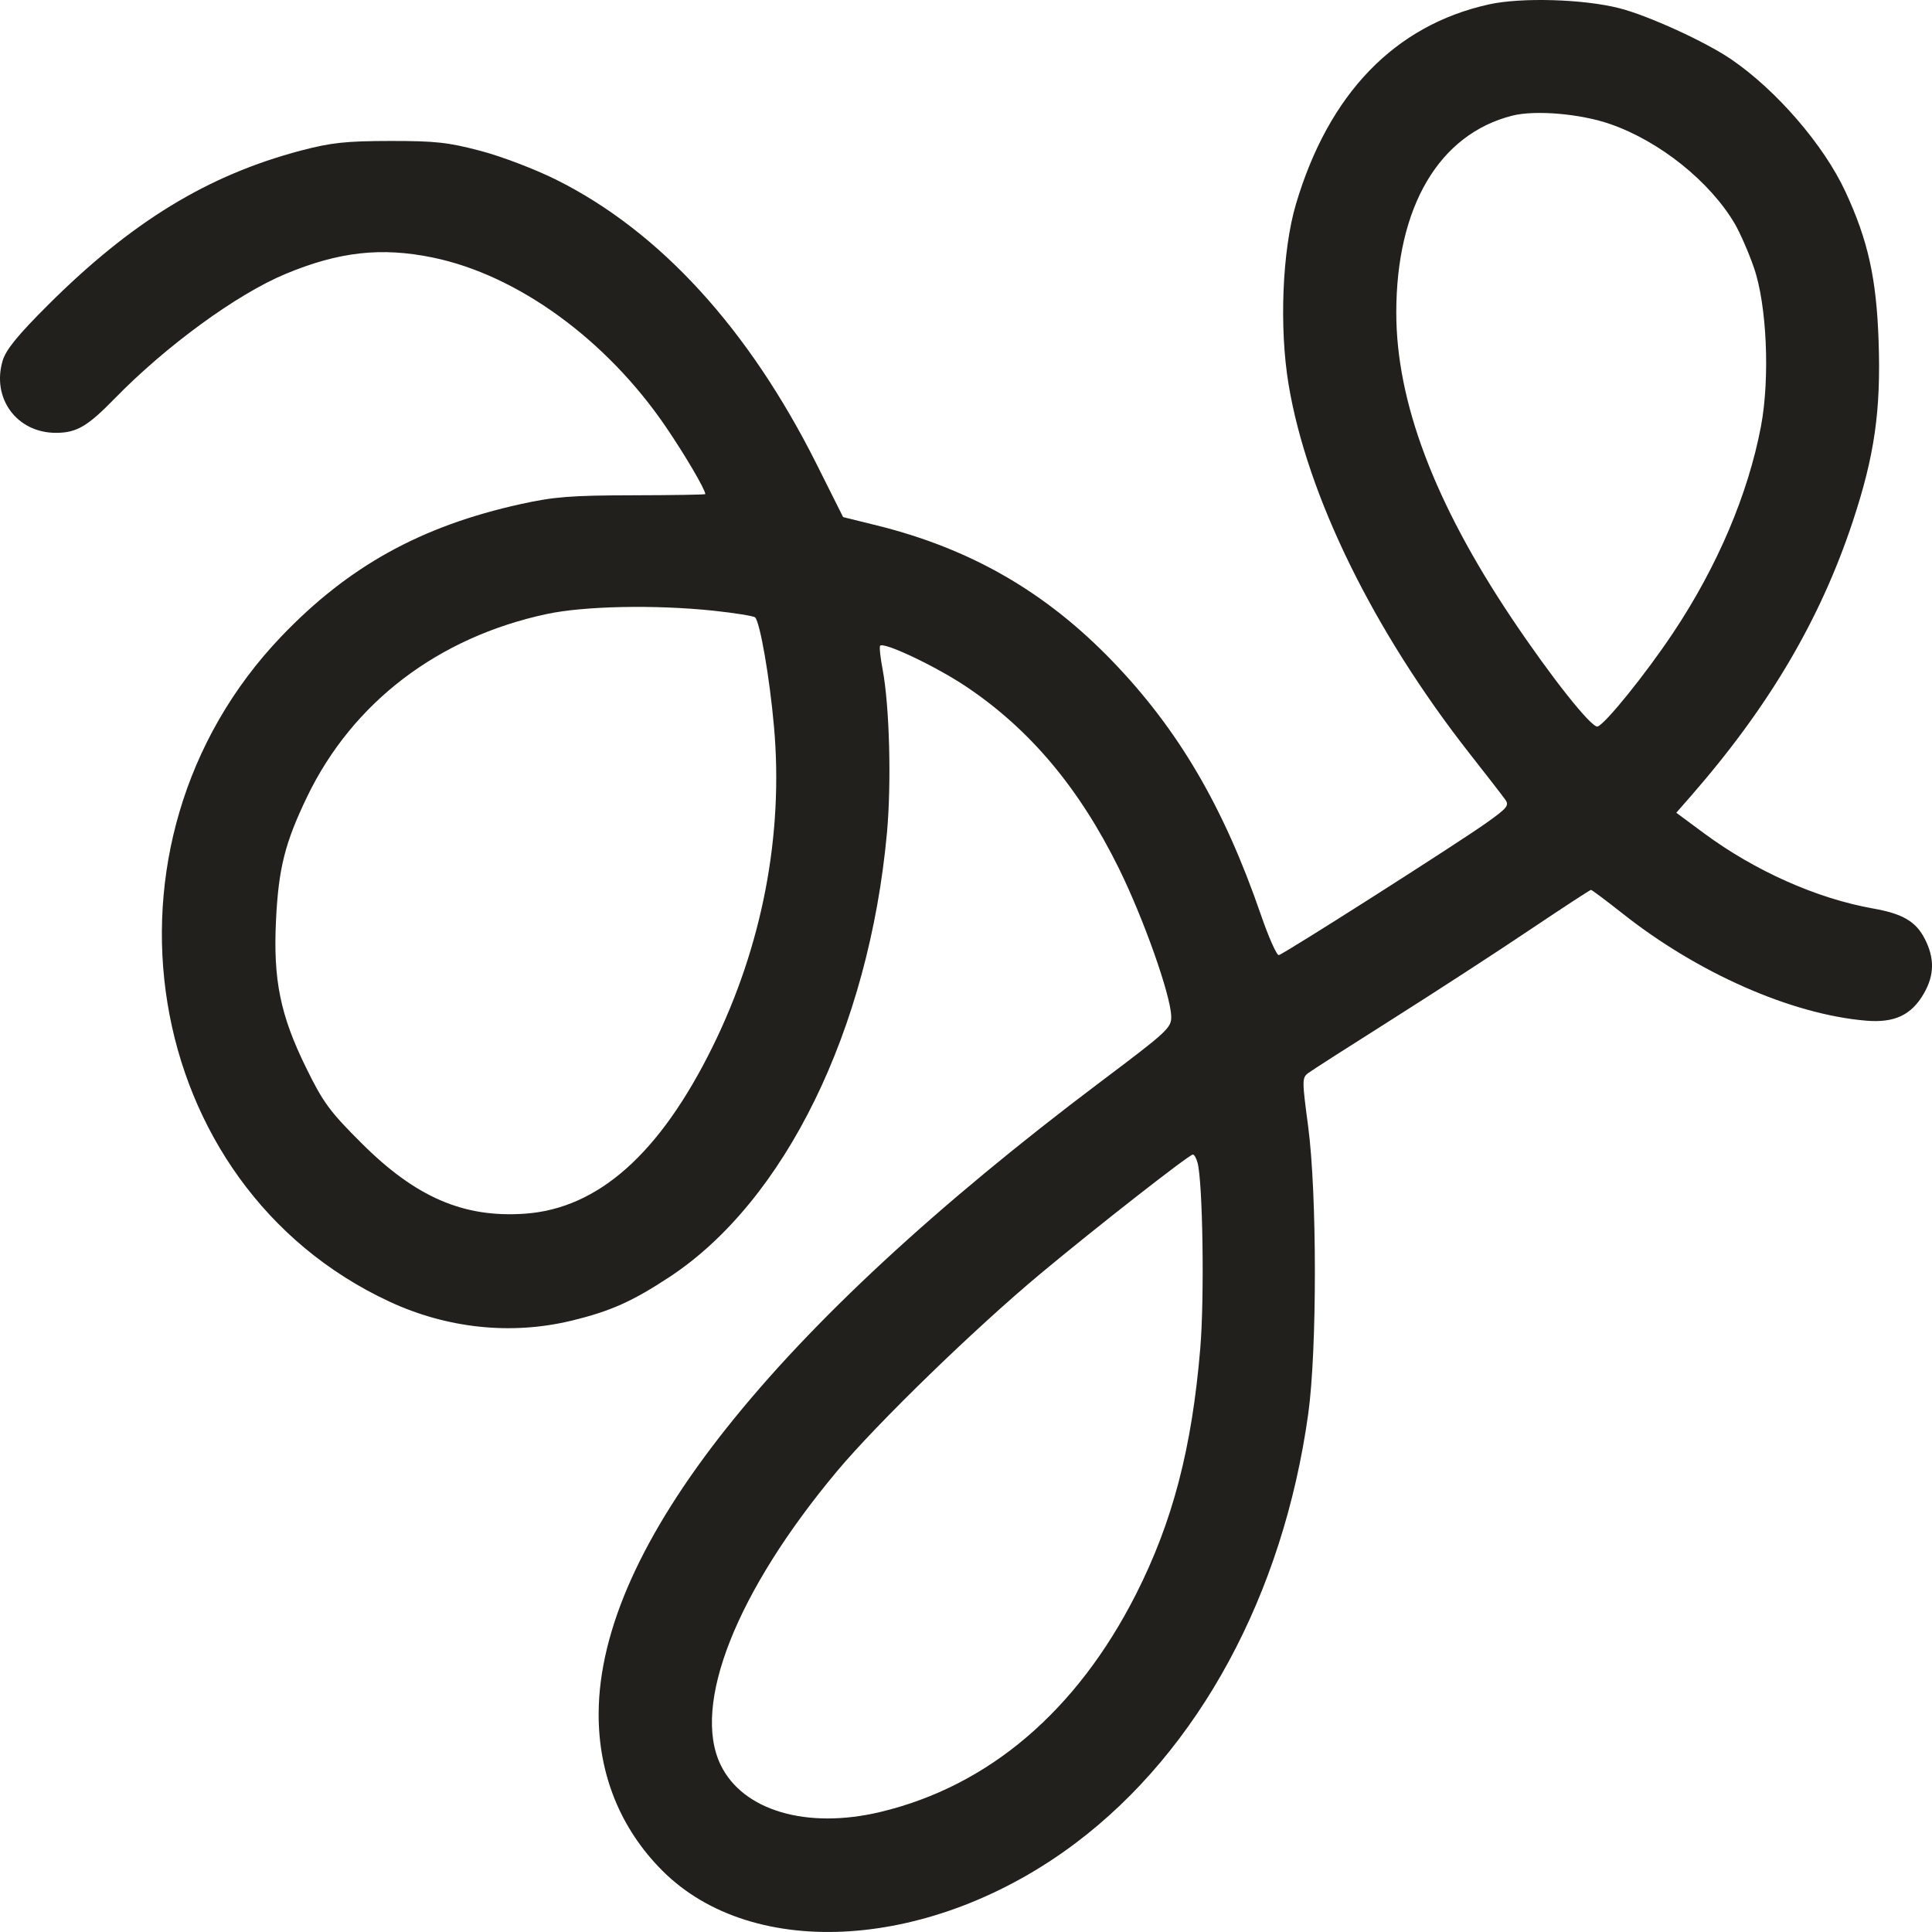 <svg xmlns="http://www.w3.org/2000/svg" version="1.1" xmlns:xlink="http://www.w3.org/1999/xlink" width="28" height="28"><svg width="28" height="28" viewBox="0 0 28 28" fill="none" xmlns="http://www.w3.org/2000/svg">
<path fill-rule="evenodd" clip-rule="evenodd" d="M21.577 0.064C20.212 0.367 19.255 1.36 18.781 2.961C18.583 3.632 18.538 4.747 18.675 5.571C18.943 7.182 19.906 9.145 21.296 10.918C21.541 11.23 21.773 11.529 21.812 11.584C21.877 11.672 21.849 11.708 21.539 11.928C21.118 12.227 18.611 13.824 18.534 13.842C18.504 13.849 18.386 13.584 18.272 13.253C17.735 11.694 17.078 10.572 16.117 9.577C15.153 8.578 14.067 7.952 12.712 7.616L12.219 7.494L11.836 6.729C10.85 4.761 9.559 3.351 8.06 2.604C7.759 2.454 7.267 2.266 6.966 2.187C6.497 2.063 6.309 2.042 5.652 2.043C5.011 2.044 4.801 2.067 4.362 2.182C3.01 2.539 1.907 3.212 0.692 4.424C0.259 4.856 0.086 5.068 0.039 5.226C-0.125 5.772 0.244 6.273 0.81 6.273C1.109 6.273 1.267 6.181 1.658 5.78C2.403 5.015 3.432 4.264 4.138 3.97C4.912 3.648 5.525 3.579 6.27 3.732C7.5 3.984 8.79 4.921 9.654 6.192C9.932 6.601 10.222 7.096 10.222 7.161C10.222 7.169 9.748 7.177 9.168 7.178C8.276 7.18 8.028 7.199 7.545 7.306C6.1 7.625 5.049 8.207 4.075 9.226C1.212 12.224 2.02 17.182 5.646 18.865C6.481 19.253 7.41 19.351 8.279 19.141C8.846 19.004 9.163 18.863 9.709 18.503C11.378 17.401 12.591 14.922 12.854 12.076C12.921 11.35 12.892 10.237 12.792 9.703C12.758 9.527 12.742 9.372 12.756 9.358C12.813 9.301 13.567 9.659 14 9.949C14.923 10.566 15.639 11.418 16.212 12.578C16.57 13.302 16.964 14.413 16.974 14.726C16.98 14.895 16.928 14.943 15.956 15.674C11.197 19.256 8.687 22.413 8.676 24.831C8.672 25.713 8.991 26.501 9.597 27.109C10.921 28.436 13.531 28.262 15.592 26.709C17.375 25.365 18.596 23.111 18.96 20.49C19.089 19.562 19.088 17.305 18.959 16.326C18.869 15.653 18.869 15.618 18.962 15.55C19.016 15.51 19.576 15.151 20.209 14.751C20.841 14.351 21.735 13.77 22.195 13.46C22.656 13.151 23.044 12.897 23.058 12.897C23.071 12.897 23.277 13.051 23.515 13.239C24.608 14.104 25.962 14.7 27.041 14.792C27.456 14.828 27.702 14.712 27.883 14.397C28.035 14.132 28.039 13.887 27.896 13.608C27.768 13.355 27.575 13.242 27.143 13.166C26.332 13.022 25.436 12.623 24.698 12.078L24.294 11.779L24.511 11.531C25.639 10.238 26.381 8.978 26.851 7.56C27.168 6.603 27.261 5.951 27.226 4.939C27.195 4.034 27.072 3.48 26.744 2.775C26.431 2.101 25.745 1.306 25.089 0.859C24.714 0.603 23.883 0.224 23.465 0.118C22.943 -0.014 22.044 -0.04 21.577 0.064ZM23.339 1.799C24.055 2.048 24.783 2.632 25.143 3.245C25.219 3.376 25.344 3.661 25.419 3.879C25.606 4.415 25.653 5.476 25.522 6.175C25.336 7.159 24.889 8.212 24.246 9.175C23.848 9.771 23.266 10.492 23.154 10.529C23.069 10.556 22.482 9.816 21.906 8.956C20.787 7.283 20.236 5.823 20.236 4.531C20.236 2.997 20.856 1.944 21.918 1.676C22.252 1.592 22.907 1.648 23.339 1.799ZM10.343 8.851C10.652 8.884 10.922 8.928 10.943 8.947C11.015 9.018 11.154 9.817 11.217 10.529C11.357 12.096 11.048 13.708 10.328 15.169C9.562 16.723 8.667 17.517 7.603 17.59C6.718 17.651 6.023 17.351 5.239 16.567C4.777 16.107 4.682 15.977 4.434 15.47C4.062 14.712 3.958 14.2 4 13.338C4.037 12.581 4.13 12.214 4.451 11.547C5.11 10.18 6.349 9.236 7.923 8.899C8.47 8.782 9.5 8.762 10.343 8.851ZM17.356 16.852C17.432 17.137 17.457 18.818 17.395 19.544C17.274 20.99 16.994 22.059 16.463 23.106C15.604 24.798 14.329 25.885 12.76 26.26C11.694 26.515 10.765 26.242 10.444 25.578C10.023 24.707 10.672 23.067 12.129 21.324C12.712 20.627 14.126 19.254 15.081 18.458C15.901 17.775 17.229 16.737 17.288 16.732C17.307 16.73 17.338 16.785 17.356 16.852Z" fill="#21201C"></path>
</svg><style>@media (prefers-color-scheme: light) { :root { filter: none; } }
@media (prefers-color-scheme: dark) { :root { filter: none; } }
</style></svg>
